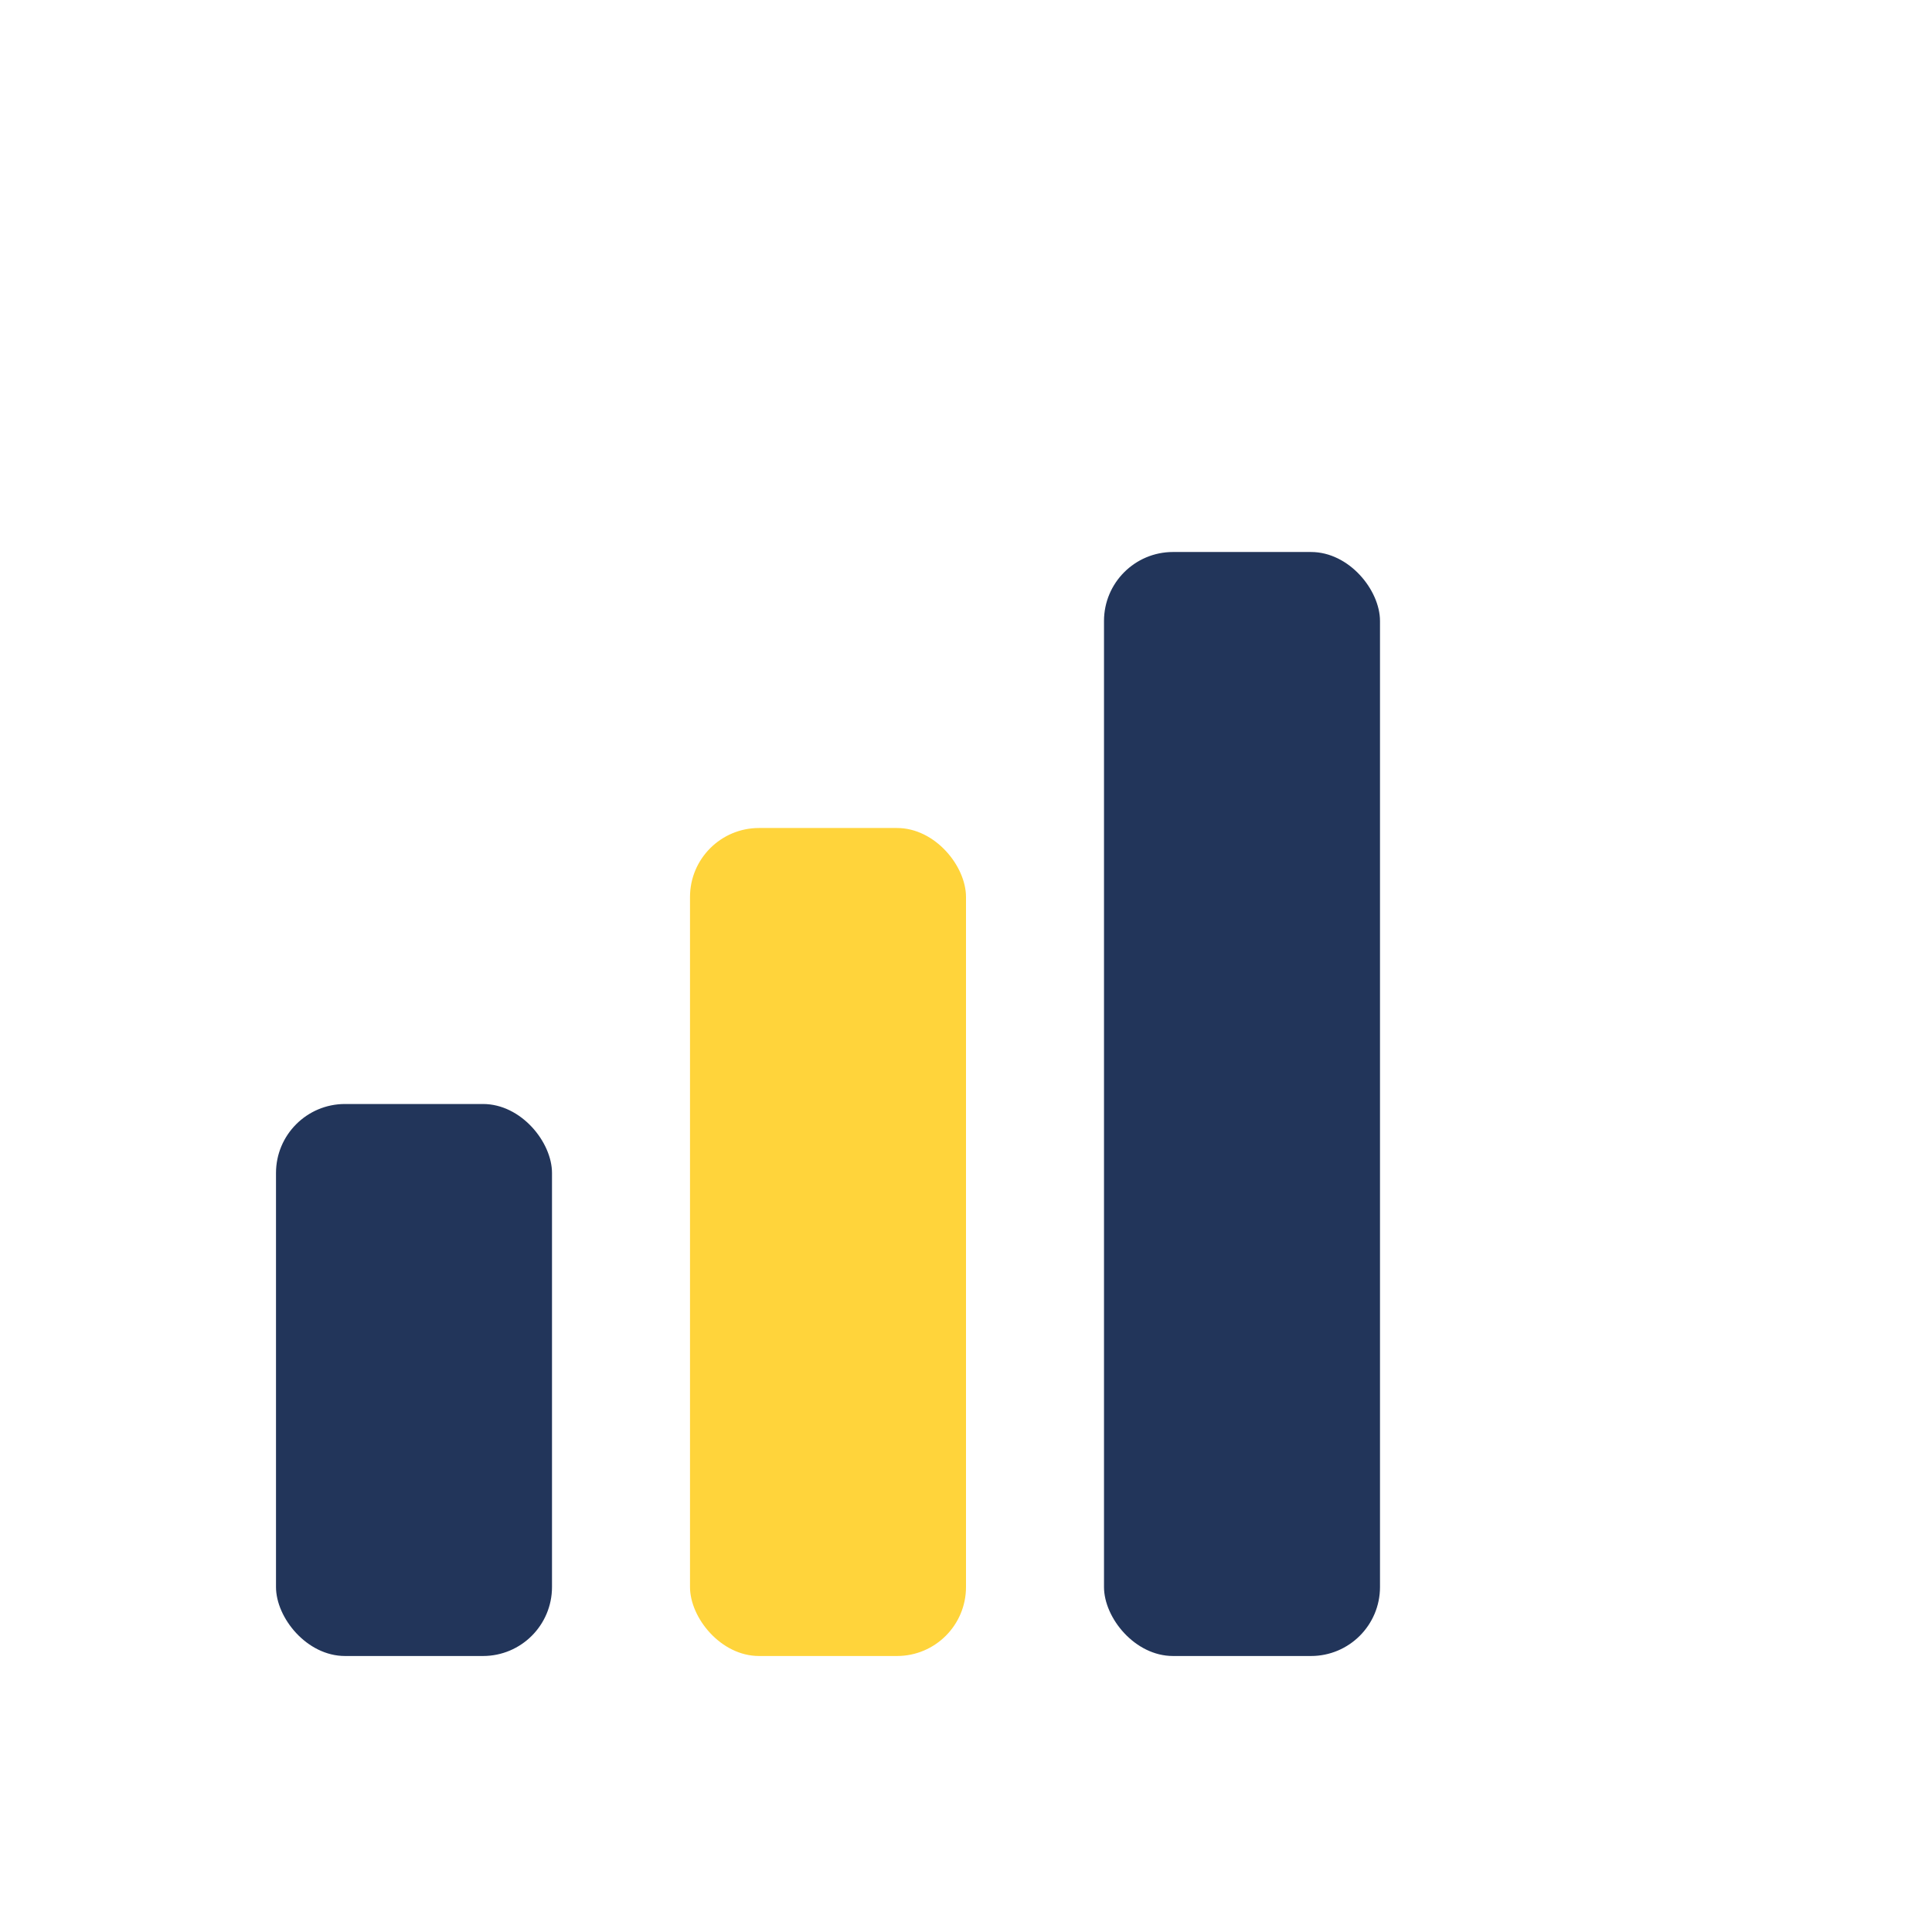 <?xml version="1.0" encoding="UTF-8"?>
<svg xmlns="http://www.w3.org/2000/svg" width="28" height="28" viewBox="0 0 28 28"><rect x="4" y="16" width="4" height="8" rx="1" fill="#22355A"/><rect x="10" y="12" width="4" height="12" rx="1" fill="#FFD43B"/><rect x="16" y="8" width="4" height="16" rx="1" fill="#22355A"/></svg>